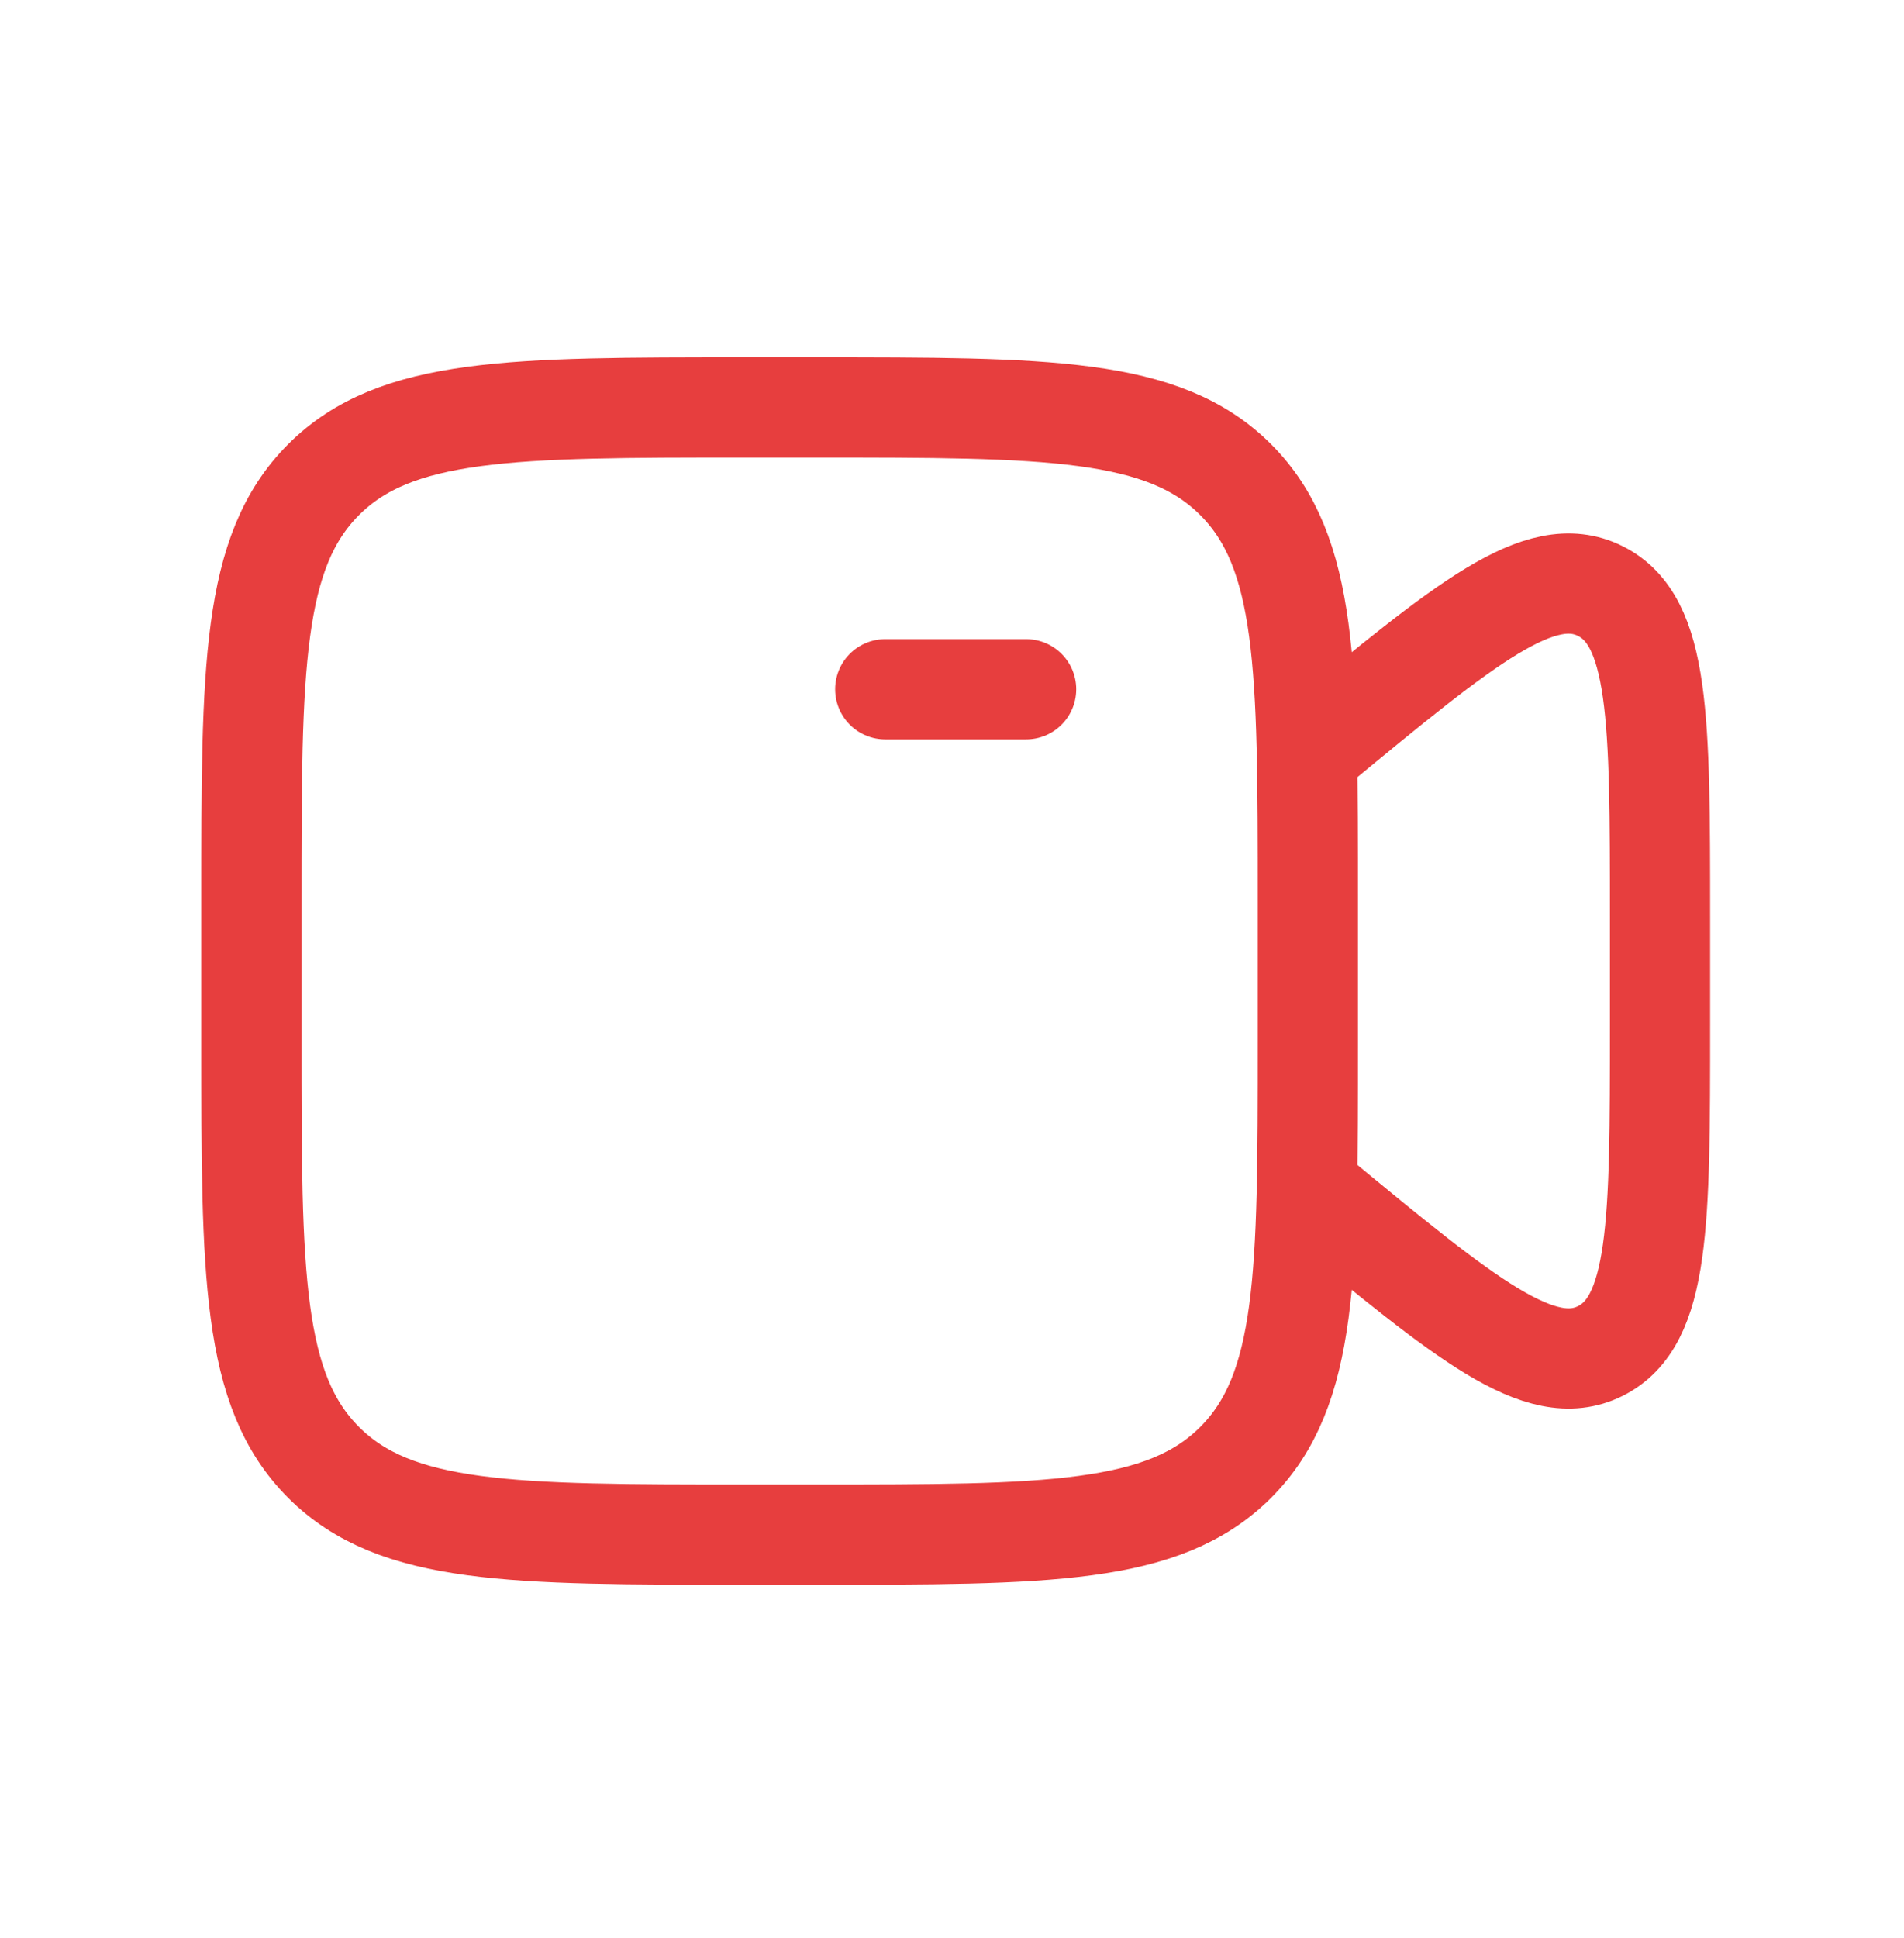 <svg xmlns="http://www.w3.org/2000/svg" width="57" height="58" viewBox="0 0 57 58" fill="none"><path d="M26.502 20.629H30.719M39.153 22.539L39.419 22.32C43.88 18.638 46.111 16.798 47.903 17.687C49.696 18.575 49.696 21.523 49.696 27.414V30.711C49.696 36.602 49.696 39.55 47.903 40.438C46.111 41.325 43.88 39.487 39.419 35.806L39.153 35.586M7.526 26.954C7.526 19.996 7.526 16.517 9.687 14.356C11.848 12.195 15.328 12.195 22.285 12.195H24.394C31.352 12.195 34.831 12.195 36.992 14.356C39.153 16.517 39.153 19.996 39.153 26.954V31.171C39.153 38.129 39.153 41.608 36.992 43.769C34.831 45.93 31.352 45.93 24.394 45.93H22.285C15.328 45.93 11.848 45.93 9.687 43.769C7.526 41.608 7.526 38.129 7.526 31.171V26.954Z" stroke="#E73E3E" stroke-width="3" stroke-linecap="round"></path></svg>